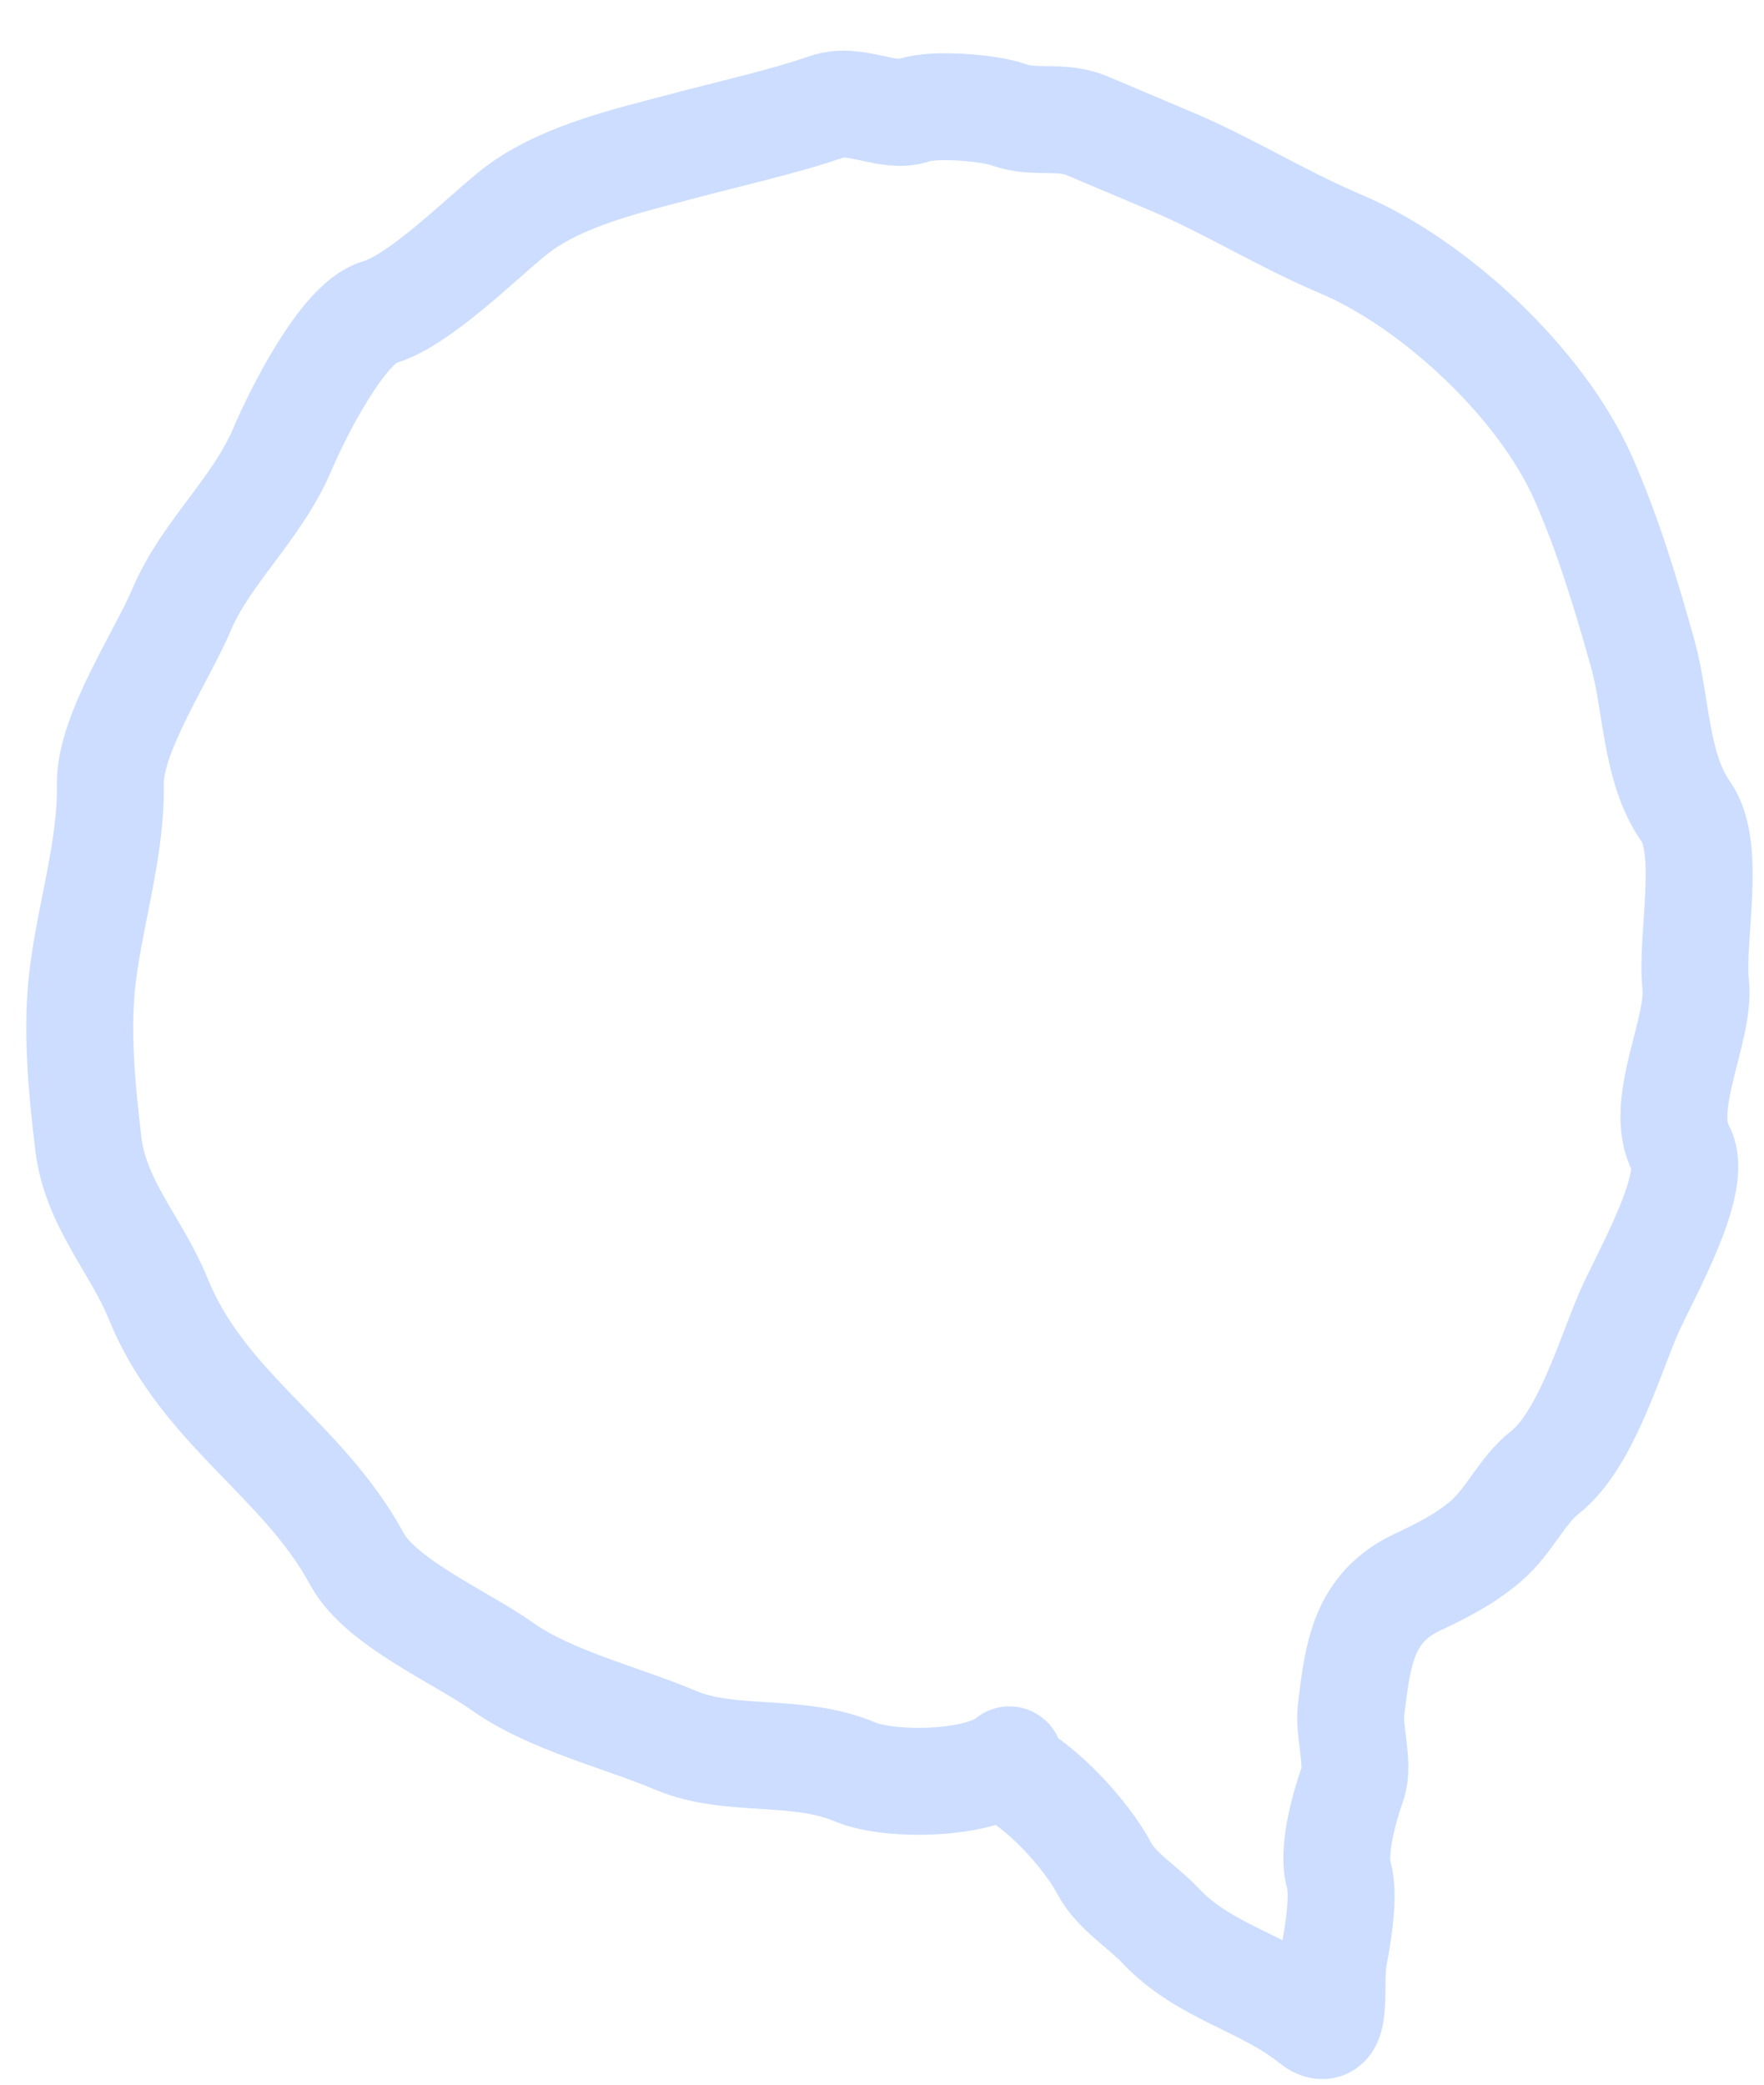 <?xml version="1.0" encoding="UTF-8"?> <svg xmlns="http://www.w3.org/2000/svg" width="33" height="39" viewBox="0 0 33 39" fill="none"> <path opacity="0.2" d="M18.809 33.098C19.459 33.373 20.324 34.321 20.661 34.959C20.881 35.376 21.385 35.679 21.705 36.02C22.526 36.896 23.658 37.088 24.552 37.808C25.057 38.214 24.859 37.115 24.95 36.622C25.03 36.185 25.157 35.465 25.044 35.067C24.918 34.617 25.153 33.793 25.305 33.364C25.431 33.008 25.228 32.378 25.274 31.997C25.402 30.946 25.497 30.076 26.531 29.592C26.973 29.385 27.414 29.16 27.79 28.838C28.24 28.454 28.468 27.886 28.897 27.55C29.643 26.966 30.081 25.481 30.455 24.595C30.73 23.944 31.795 22.14 31.451 21.505C31.002 20.676 31.814 19.276 31.722 18.418C31.628 17.541 32.027 15.88 31.539 15.185C30.959 14.361 30.997 13.17 30.728 12.216C30.418 11.115 30.088 10.014 29.625 8.961C28.827 7.146 26.806 5.292 25.081 4.564C23.974 4.096 22.982 3.47 21.913 3.019C21.387 2.797 20.861 2.575 20.335 2.352C19.849 2.147 19.356 2.321 18.873 2.148C18.501 2.014 17.476 1.931 17.096 2.063C16.617 2.228 16.005 1.812 15.472 1.996C14.653 2.279 13.643 2.502 12.735 2.744C11.722 3.015 10.437 3.3 9.576 4.003C8.954 4.51 7.821 5.637 7.089 5.843C6.415 6.034 5.558 7.757 5.291 8.388C4.811 9.526 3.852 10.328 3.396 11.408C3.03 12.275 2.048 13.732 2.065 14.666C2.087 15.848 1.69 17.087 1.547 18.257C1.425 19.252 1.527 20.351 1.653 21.399C1.788 22.52 2.551 23.293 2.956 24.29C3.796 26.36 5.663 27.292 6.678 29.167C7.121 29.984 8.637 30.635 9.398 31.176C10.284 31.807 11.631 32.131 12.636 32.556C13.668 32.992 14.904 32.688 15.999 33.15C16.634 33.419 18.321 33.403 18.883 32.923" stroke="#0058FF" stroke-width="2" stroke-linecap="round"></path> </svg> 